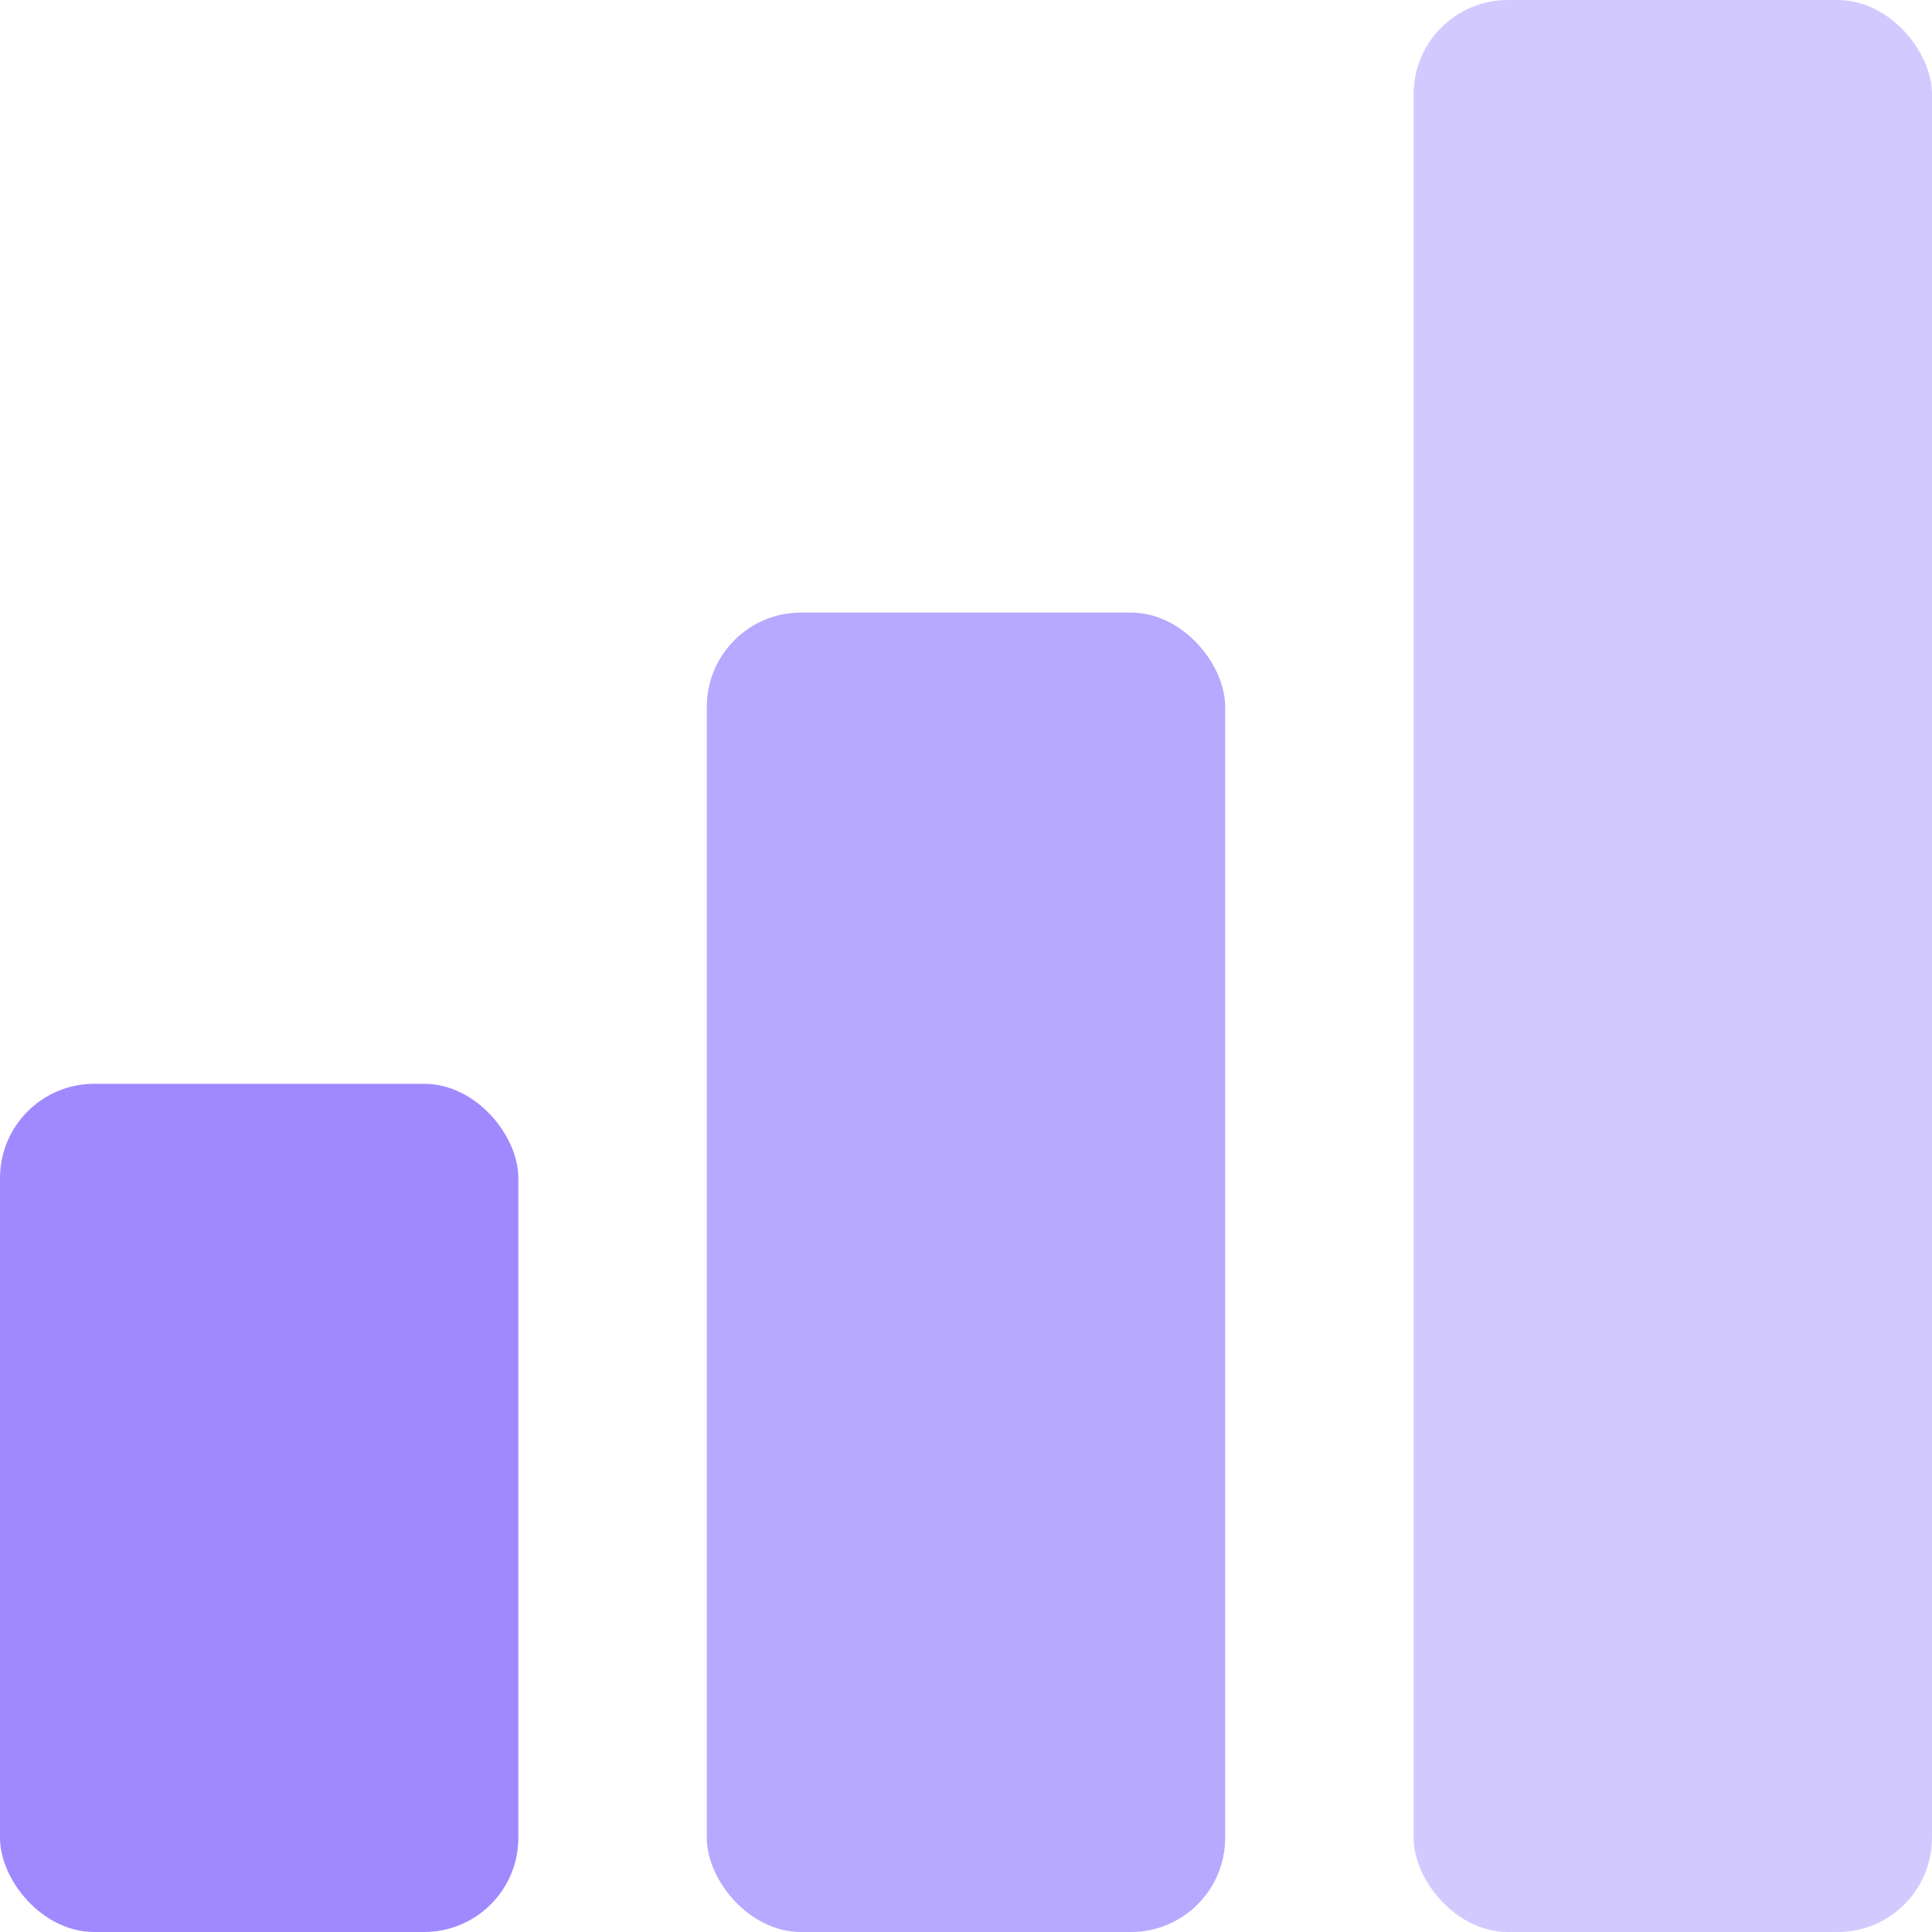 <svg width="40" height="40" viewBox="0 0 40 40" fill="none" xmlns="http://www.w3.org/2000/svg">
<rect y="22.439" width="10.732" height="17.561" rx="1.951" fill="#A089FF"/>
<rect x="14.634" y="12.683" width="10.732" height="27.317" rx="1.951" fill="#B6A9FF"/>
<rect x="29.268" width="10.732" height="40" rx="1.951" fill="#D2CAFF"/>
</svg>

